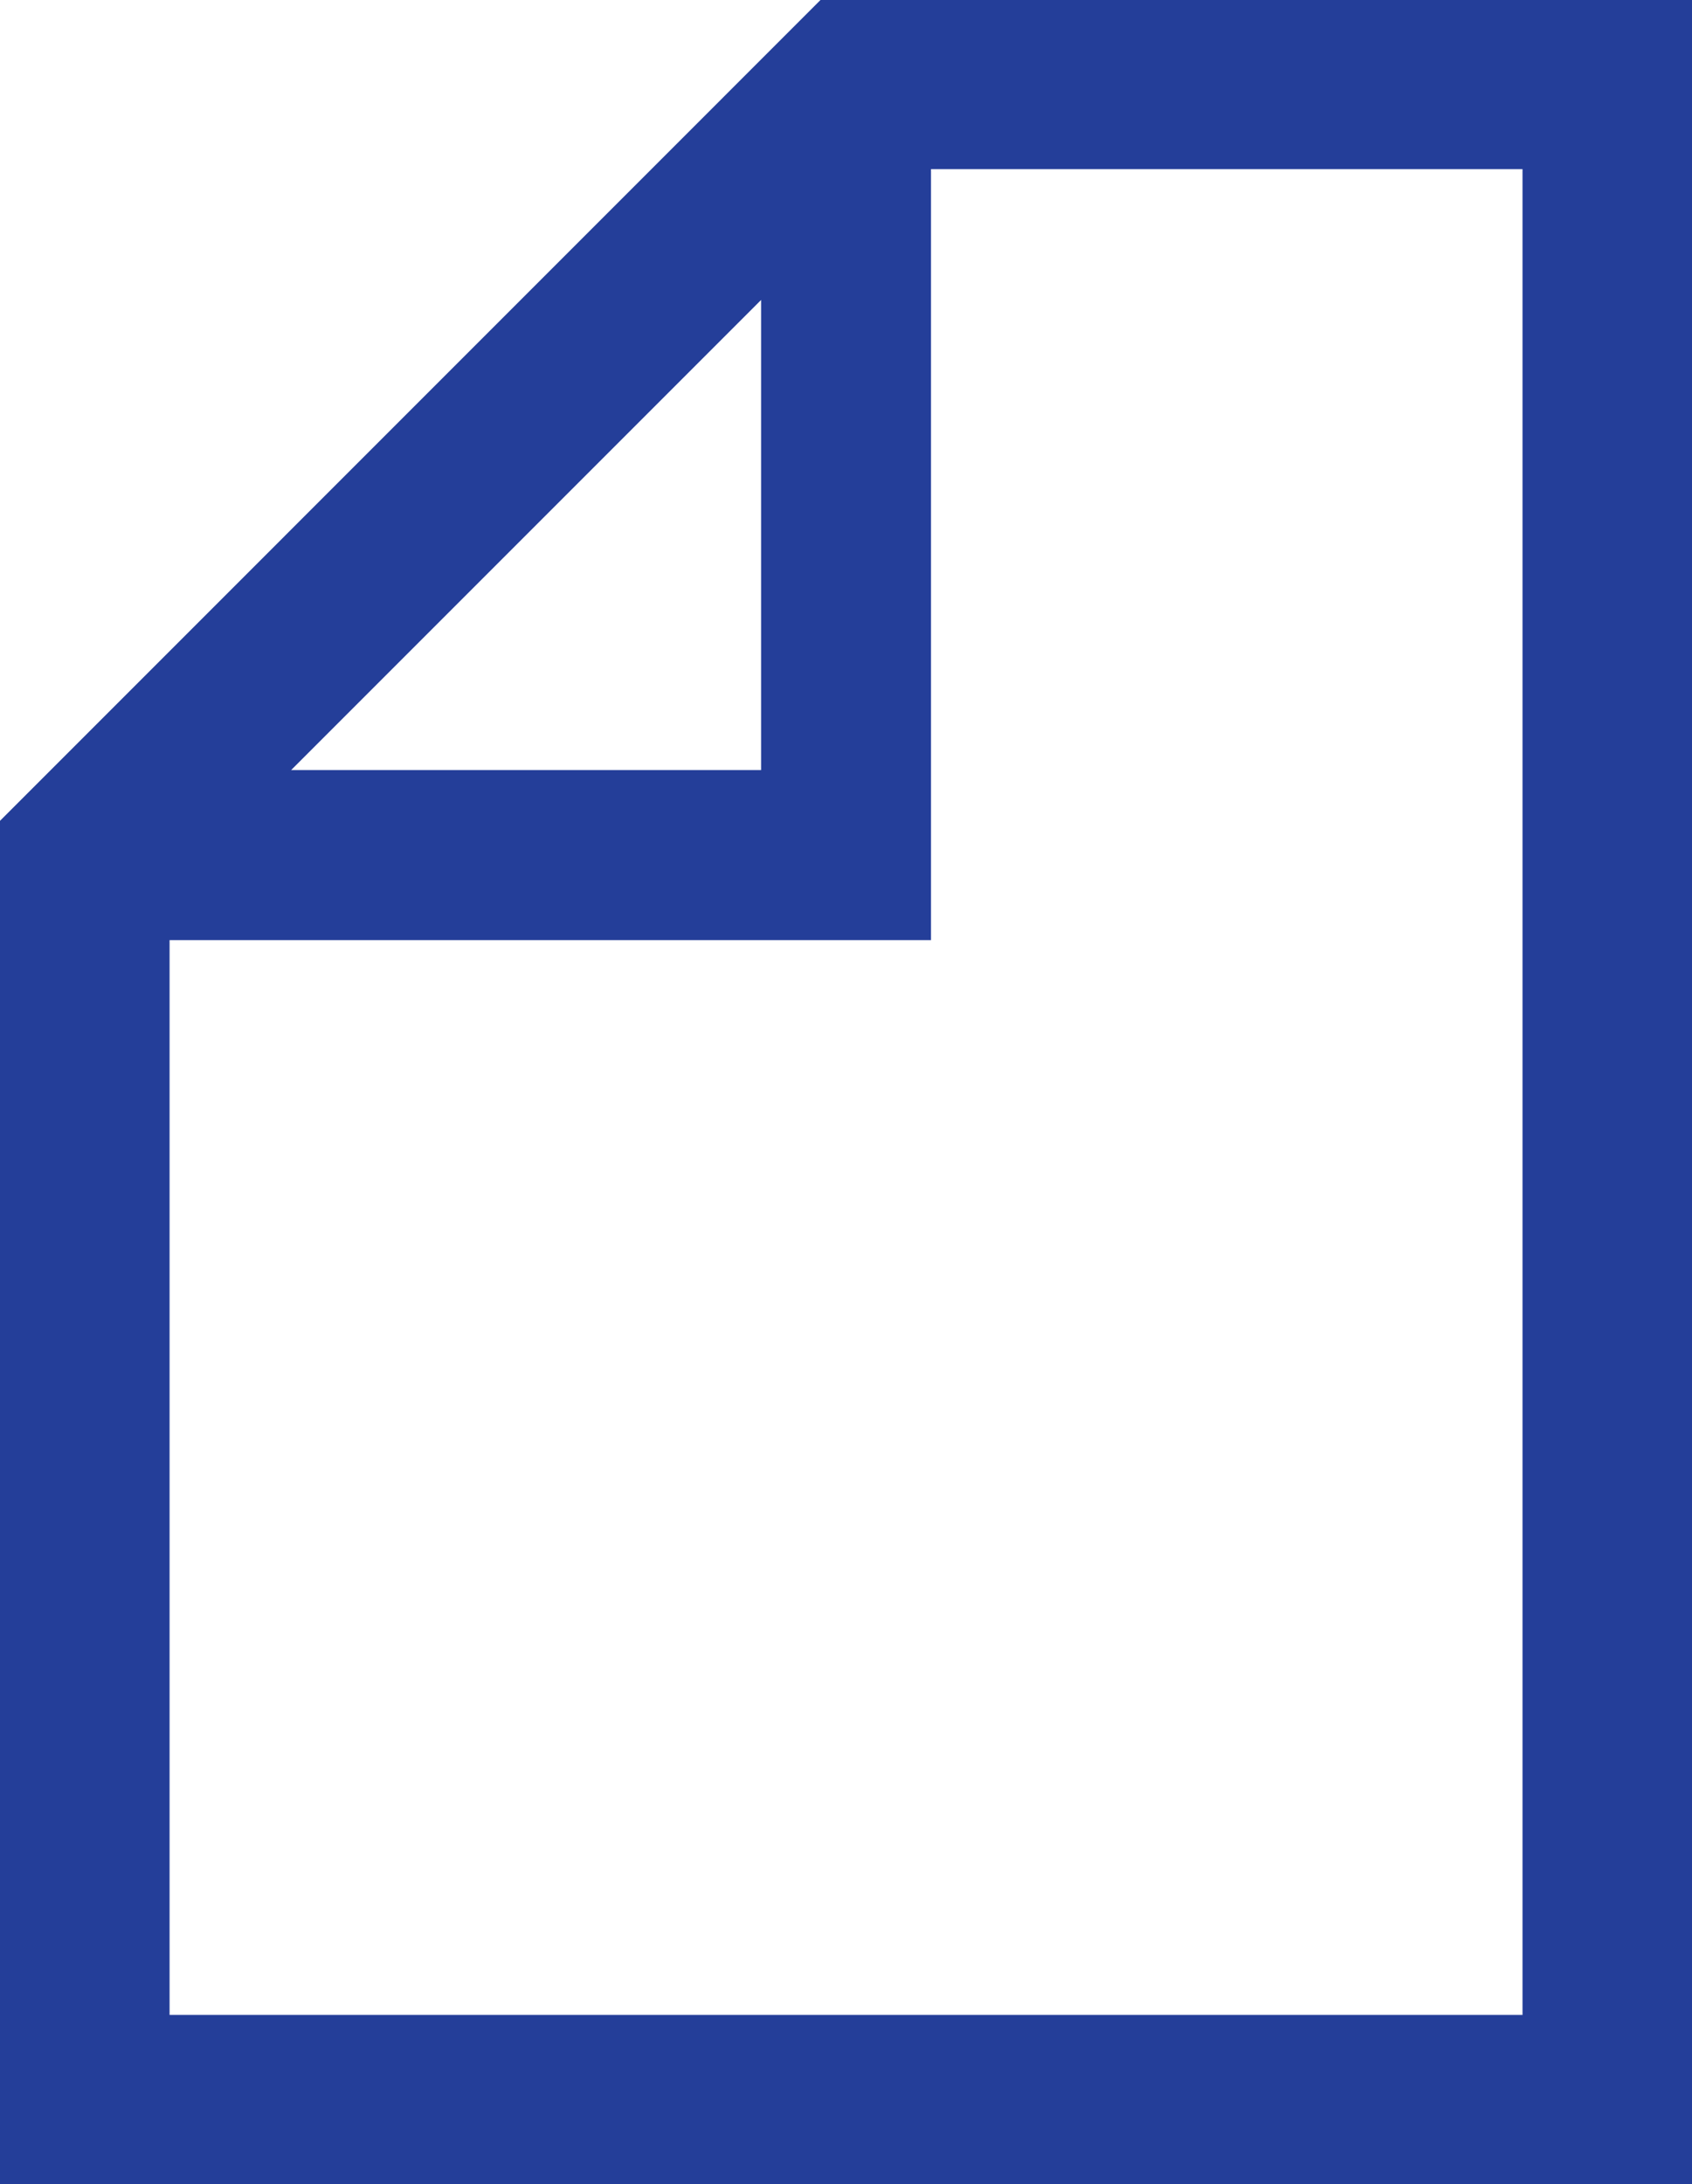 <?xml version="1.0" encoding="utf-8"?>
<!-- Generator: Adobe Illustrator 14.0.0, SVG Export Plug-In . SVG Version: 6.00 Build 43363)  -->
<!DOCTYPE svg PUBLIC "-//W3C//DTD SVG 1.1//EN" "http://www.w3.org/Graphics/SVG/1.1/DTD/svg11.dtd">
<svg version="1.1" id="Layer_1" xmlns="http://www.w3.org/2000/svg" xmlns:xlink="http://www.w3.org/1999/xlink" x="0px" y="0px"
	 width="19.906px" height="25.688px" viewBox="0 0 19.906 25.688" enable-background="new 0 0 19.906 25.688" xml:space="preserve">
<path fill="#243E99" d="M9.664-0.011l-9.669,9.67v16.039h19.917V-0.011H9.664z M8.954,3.528v5.529H3.425L8.954,3.528z
	 M17.912,23.698H1.995V11.057h8.958V1.989h6.959V23.698z"/>
</svg>

